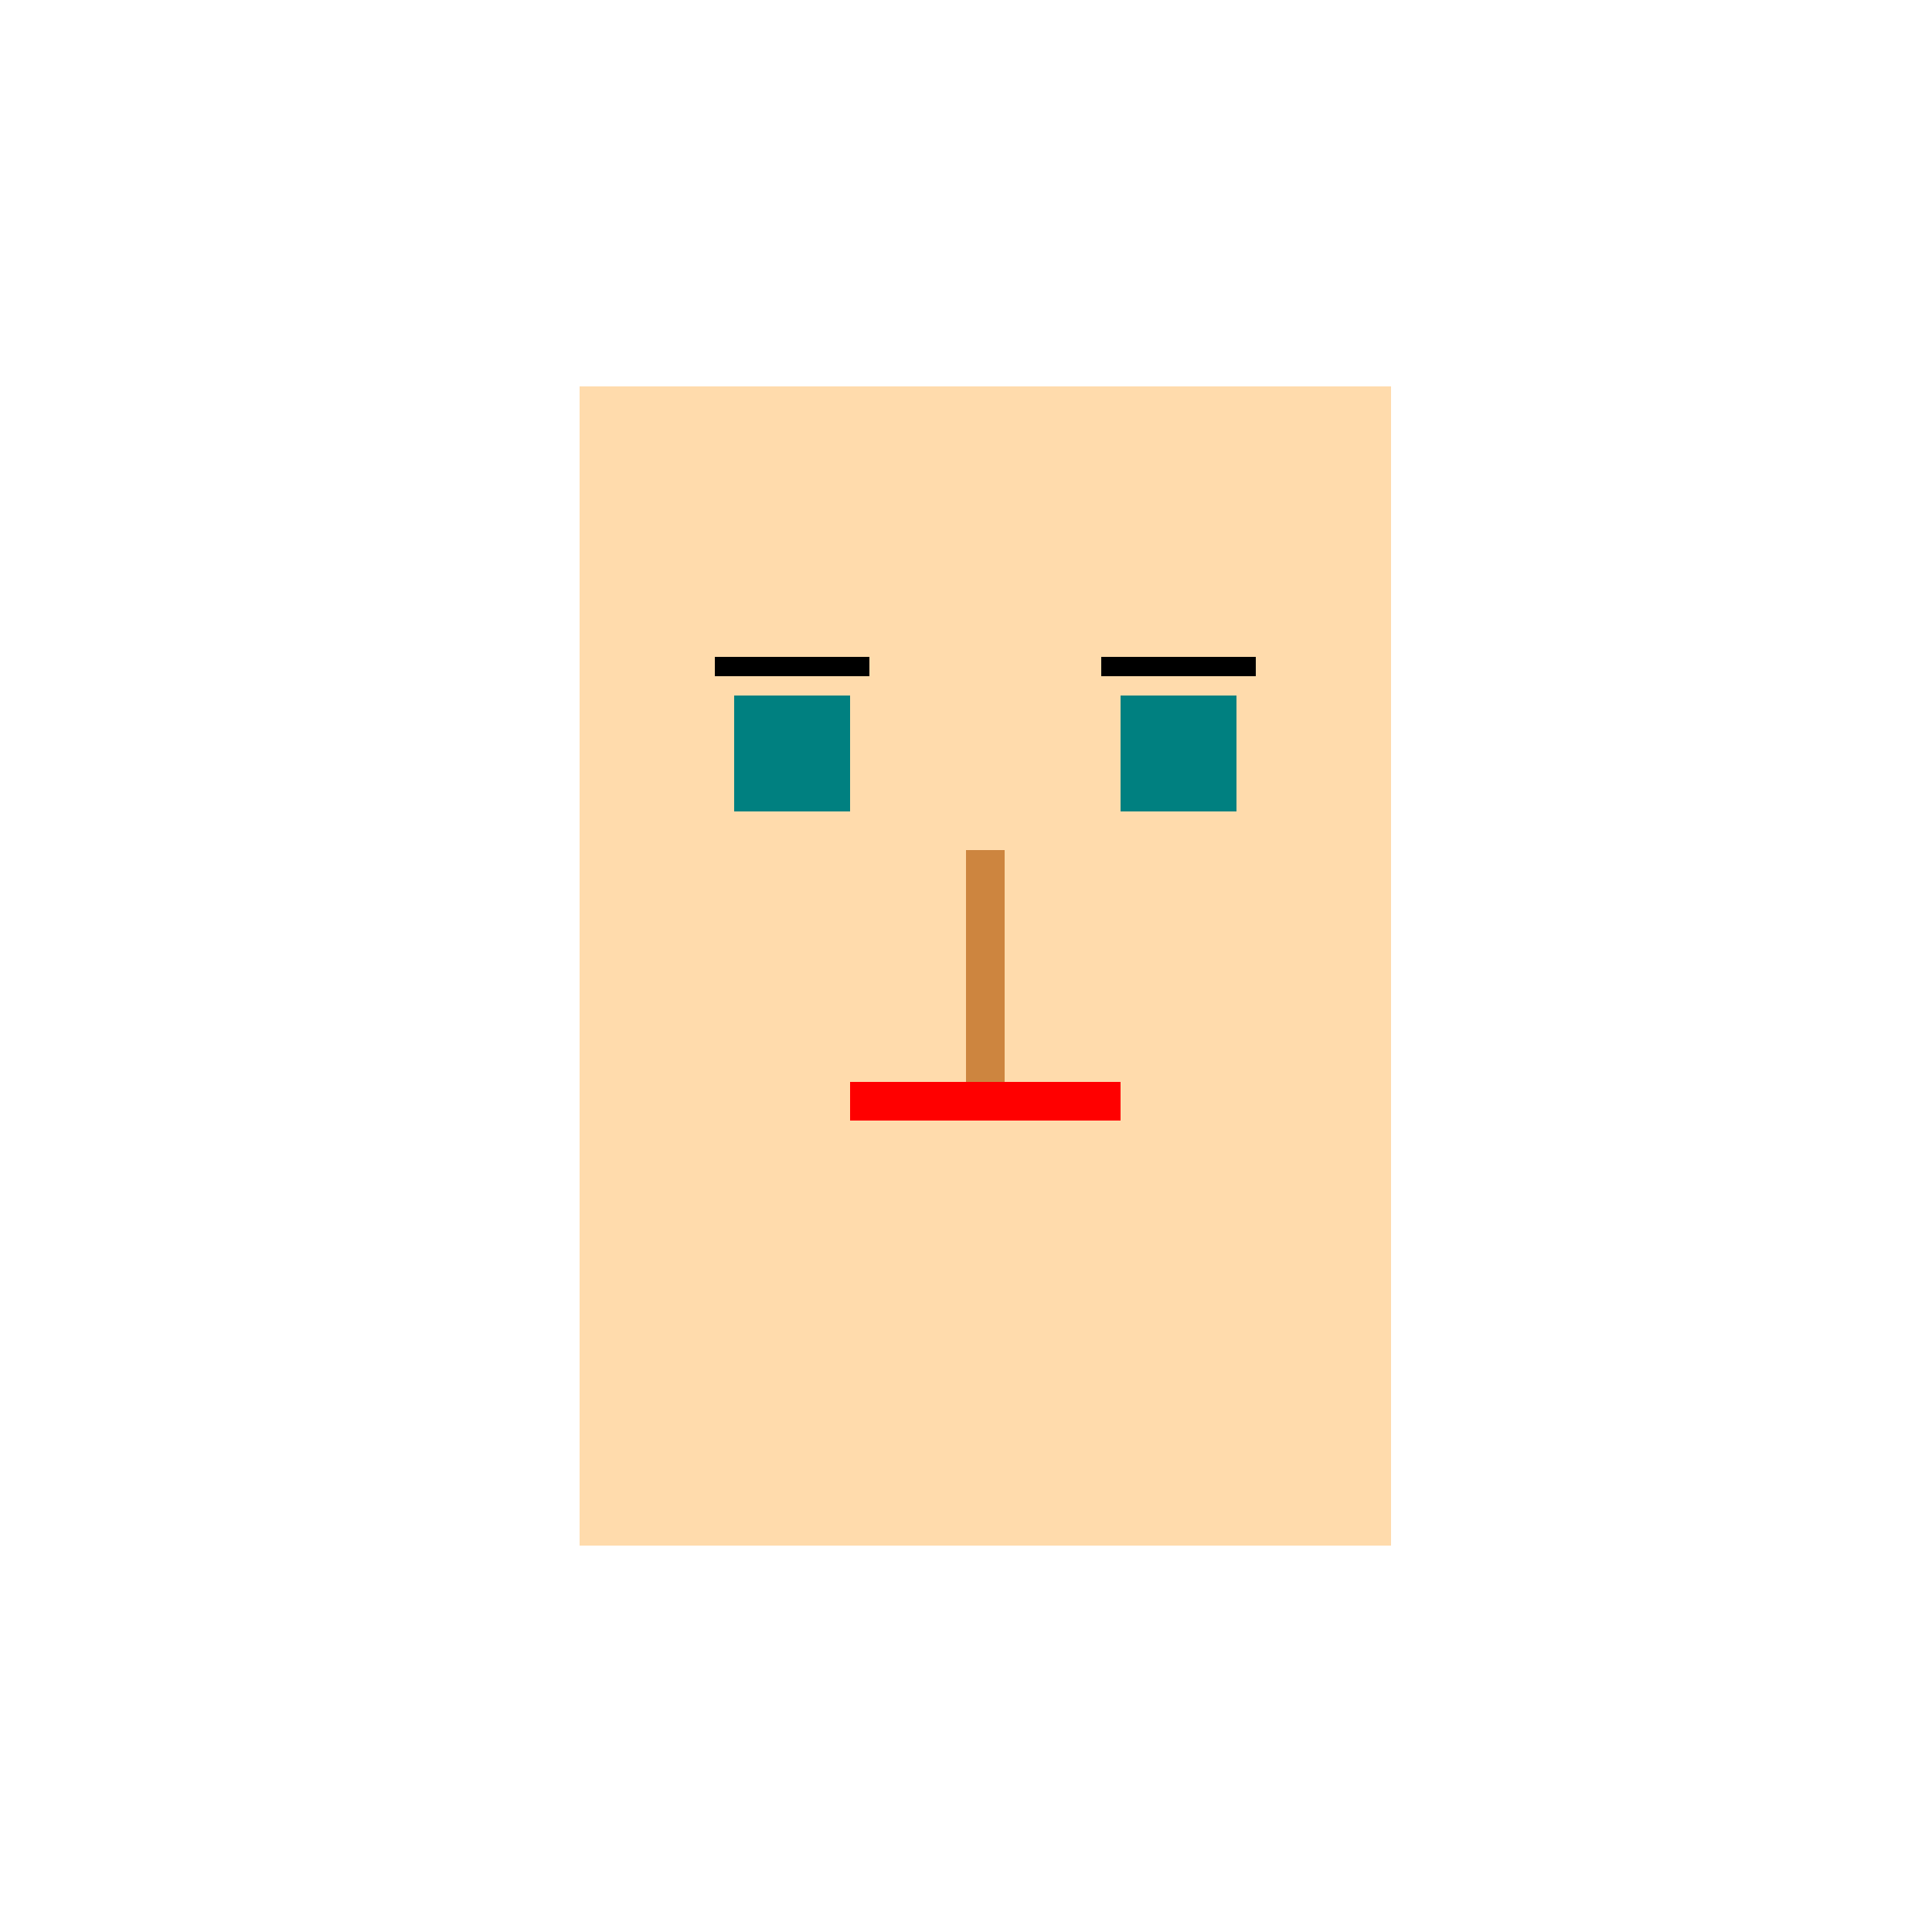 <!--

Generated by DrawGPT.
Free, open source, AI generated images in SVG, PNG, and HTML Canvas format.
https://drawgpt.ai

Created: 2024-02-17T12:38:39.499Z
Link: https://drawgpt.ai/prompt/164641/

-->
<svg xmlns="http://www.w3.org/2000/svg" xmlns:xlink="http://www.w3.org/1999/xlink" width="500" height="500"><defs/><g><rect fill="#FFDBAC" stroke="none" x="150" y="100" width="210" height="300"/><rect fill="#008080" stroke="none" x="190" y="180" width="30" height="30"/><rect fill="#008080" stroke="none" x="290" y="180" width="30" height="30"/><rect fill="#000000" stroke="none" x="185" y="170" width="40" height="5"/><rect fill="#000000" stroke="none" x="285" y="170" width="40" height="5"/><rect fill="#CD853F" stroke="none" x="250" y="220" width="10" height="60"/><rect fill="#FF0000" stroke="none" x="220" y="280" width="70" height="10"/><path fill="none" stroke="none"/></g></svg>